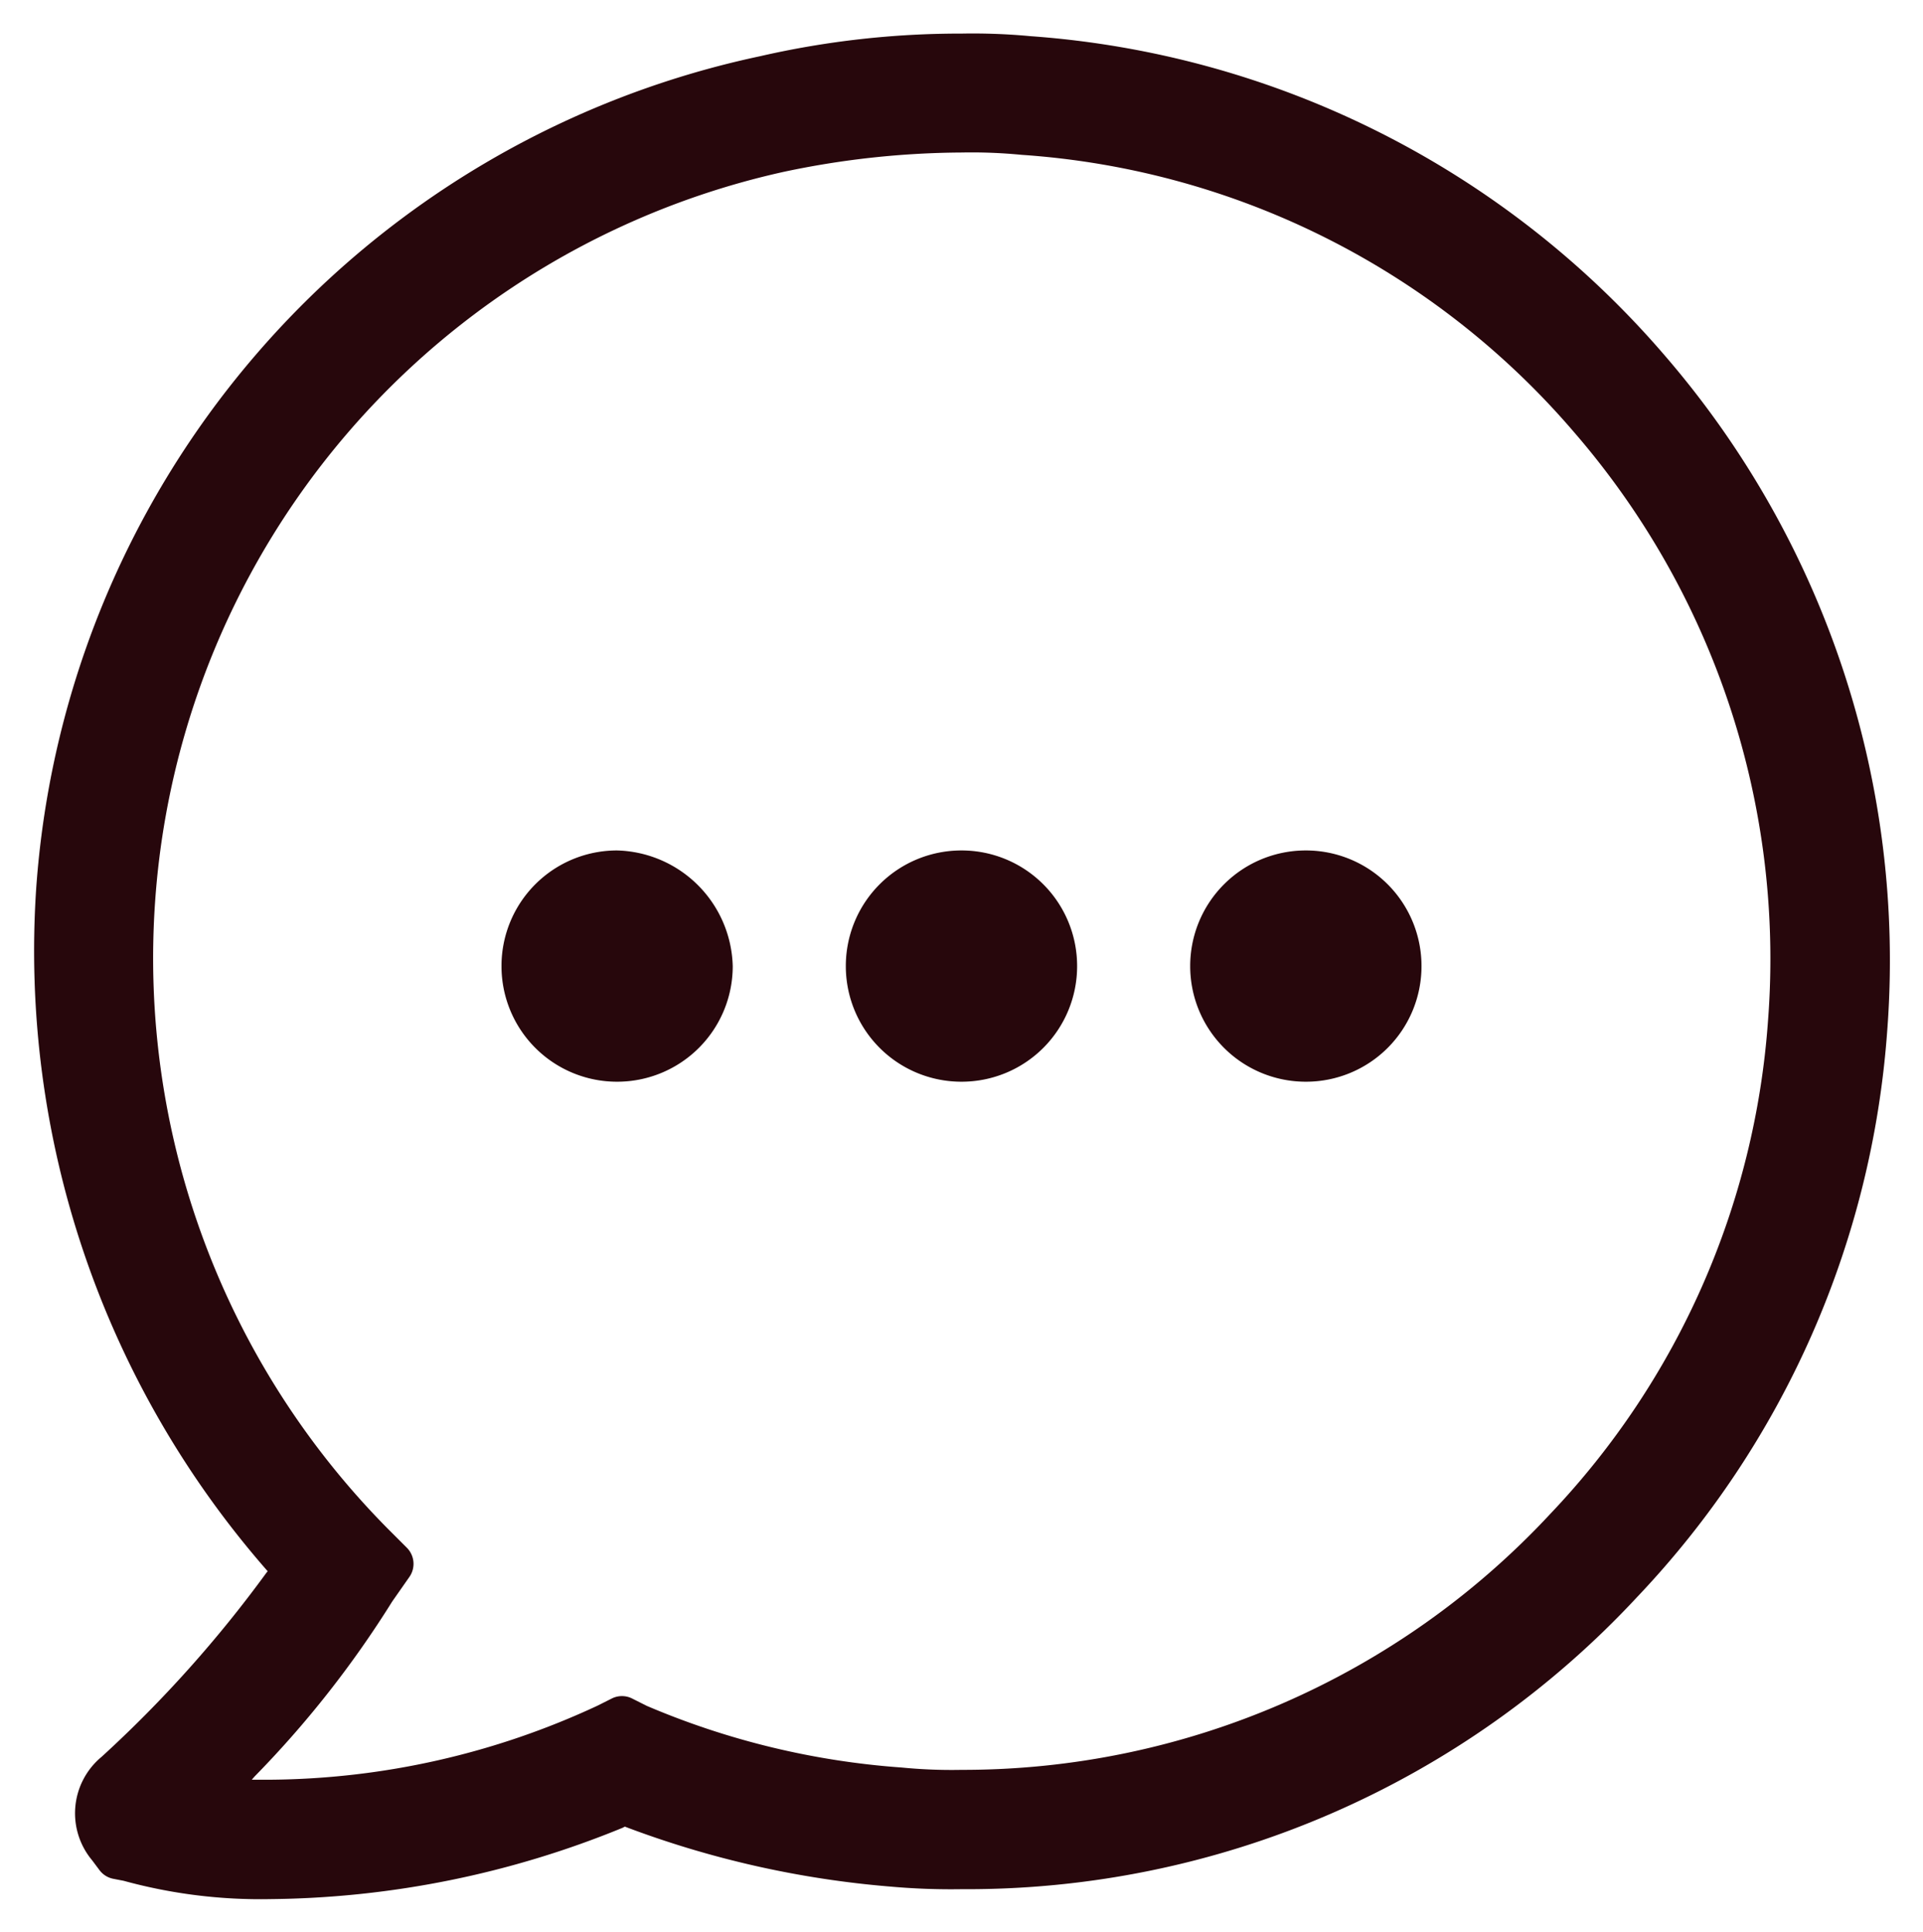 <svg xmlns="http://www.w3.org/2000/svg" width="28.858" height="29" viewBox="0 0 28.858 29">
  <path id="Union_31" data-name="Union 31" d="M-471.651,1058.728l-.155-.03a.339.339,0,0,1-.207-.13l-.11-.147a1.1,1.1,0,0,1,.142-1.554,18.477,18.477,0,0,0,2.473-2.762l.019-.023,0,0a14.118,14.118,0,0,1-3.474-10.247,13.753,13.753,0,0,1,10.862-12.491,13.432,13.432,0,0,1,3.027-.34,9.265,9.265,0,0,1,1.034.039,13.847,13.847,0,0,1,9.523,4.8,13.889,13.889,0,0,1,3.331,10.142,13.764,13.764,0,0,1-3.748,8.48,13.725,13.725,0,0,1-10.141,4.389,10.221,10.221,0,0,1-1.068-.039,14.6,14.6,0,0,1-3.986-.9l-.035.018a14.267,14.267,0,0,1-5.284,1.07A7.759,7.759,0,0,1-471.651,1058.728Zm9.911-25.65a12.078,12.078,0,0,0-9.438,10.95,12.169,12.169,0,0,0,3.484,9.408l.293.293a.342.342,0,0,1,.039.438l-.258.369a15.336,15.336,0,0,1-2.064,2.625l-.044.05h.277a11.82,11.82,0,0,0,4.911-1.111l.215-.108a.336.336,0,0,1,.153-.036.336.336,0,0,1,.152.036l.221.111a11.894,11.894,0,0,0,3.825.925,7.672,7.672,0,0,0,.9.035,12.034,12.034,0,0,0,8.833-3.842,11.968,11.968,0,0,0,3.267-7.4,12.077,12.077,0,0,0-2.909-8.833,11.979,11.979,0,0,0-8.291-4.164,7.747,7.747,0,0,0-.9-.035A13.127,13.127,0,0,0-461.74,1033.078Zm6.095,11.922a1.734,1.734,0,0,1,1.736-1.736,1.734,1.734,0,0,1,1.735,1.736,1.733,1.733,0,0,1-1.735,1.735A1.734,1.734,0,0,1-455.645,1045Zm-5.168,0a1.734,1.734,0,0,1,1.736-1.736,1.734,1.734,0,0,1,1.735,1.736,1.733,1.733,0,0,1-1.735,1.735A1.734,1.734,0,0,1-460.813,1045Zm-5.167,0a1.733,1.733,0,0,1,1.734-1.736A1.783,1.783,0,0,1-462.51,1045a1.734,1.734,0,0,1-1.736,1.735A1.733,1.733,0,0,1-465.98,1045Z" transform="translate(473.506 -1030.5)" fill="#27070c" stroke="rgba(0,0,0,0)" stroke-miterlimit="10" stroke-width="1"/>
</svg>
